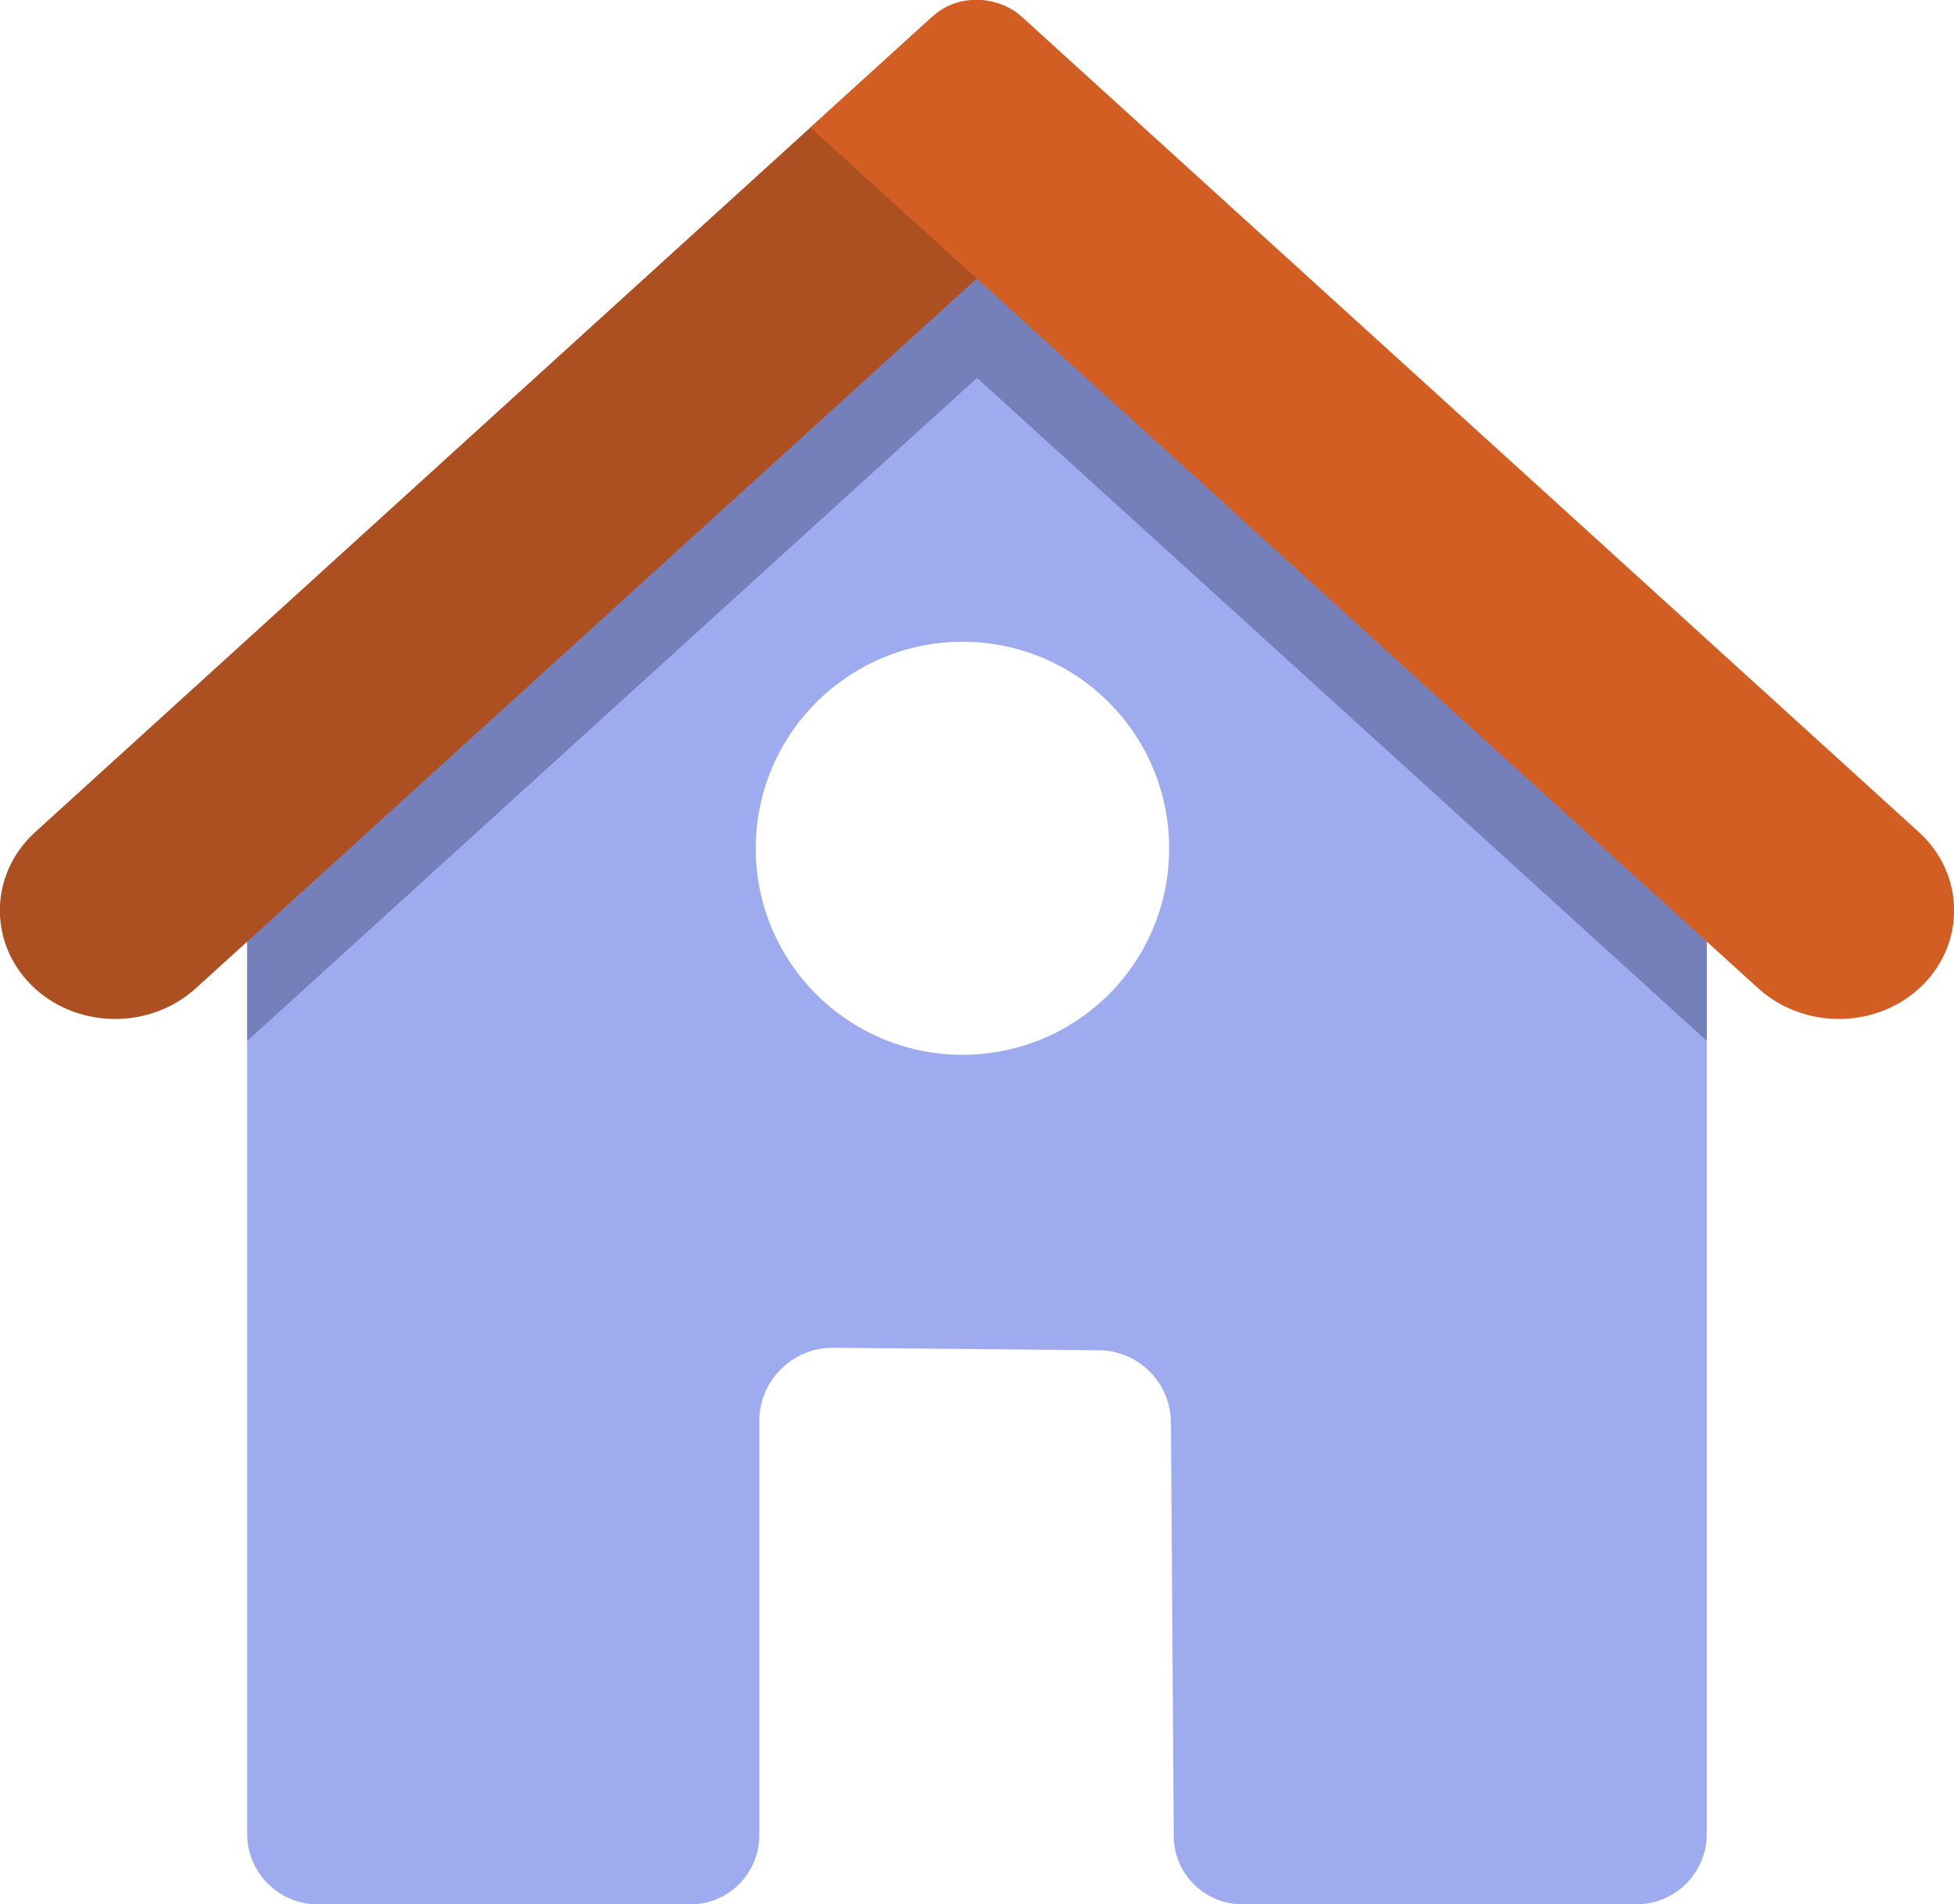 <?xml version="1.0" encoding="UTF-8"?>
<svg id="Layer_1" xmlns="http://www.w3.org/2000/svg" version="1.1" viewBox="0 0 55.02 53.62">
  <!-- Generator: Adobe Illustrator 29.7.1, SVG Export Plug-In . SVG Version: 2.1.1 Build 8)  -->
  <defs>
    <style>
      .st0 {
        fill: #39416d;
        isolation: isolate;
        opacity: .41;
      }

      .st1 {
        fill: #d35e24;
      }

      .st2 {
        fill: #9eacef;
      }

      .st3 {
        fill: #ad5021;
      }
    </style>
  </defs>
  <path class="st2" d="M26.86,5.79l-9.21,7.37-10.69,8.54v29.94c0,1.09.89,1.98,1.98,1.98h10.51c1.06,0,1.93-.87,1.93-1.94v-11.67c0-1.14.94-2.07,2.08-2.06l3.39.03,4.08.04c1.13,0,2.04.92,2.04,2.05l.08,11.63c0,1.06.87,1.92,1.93,1.92h11.1c1.09,0,1.98-.89,1.98-1.98v-29.94L26.86,5.79ZM27.1,29.7c-3.21,0-5.82-2.6-5.82-5.81,0-1.81.83-3.43,2.12-4.49,1.01-.83,2.3-1.33,3.7-1.33,3.22,0,5.82,2.6,5.82,5.82s-2.6,5.81-5.82,5.81Z"/>
  <polygon class="st0" points="48.06 21.7 48.06 29.31 27.51 10.64 6.96 29.31 6.96 21.7 26.86 5.79 48.06 21.7"/>
  <path class="st3" d="M26.24.48L.99,23.43c-1.33,1.21-1.32,3.21,0,4.41h0c1.26,1.14,3.25,1.13,4.51,0L32.16,3.61l-3.47-3.13c-.68-.62-1.76-.61-2.44,0h-.01Z"/>
  <path class="st1" d="M28.78.48l25.25,22.95c1.33,1.21,1.32,3.21,0,4.41h0c-1.26,1.14-3.25,1.13-4.51,0L22.82,3.59l3.47-3.15c.68-.62,1.81-.58,2.49.04Z"/>
</svg>